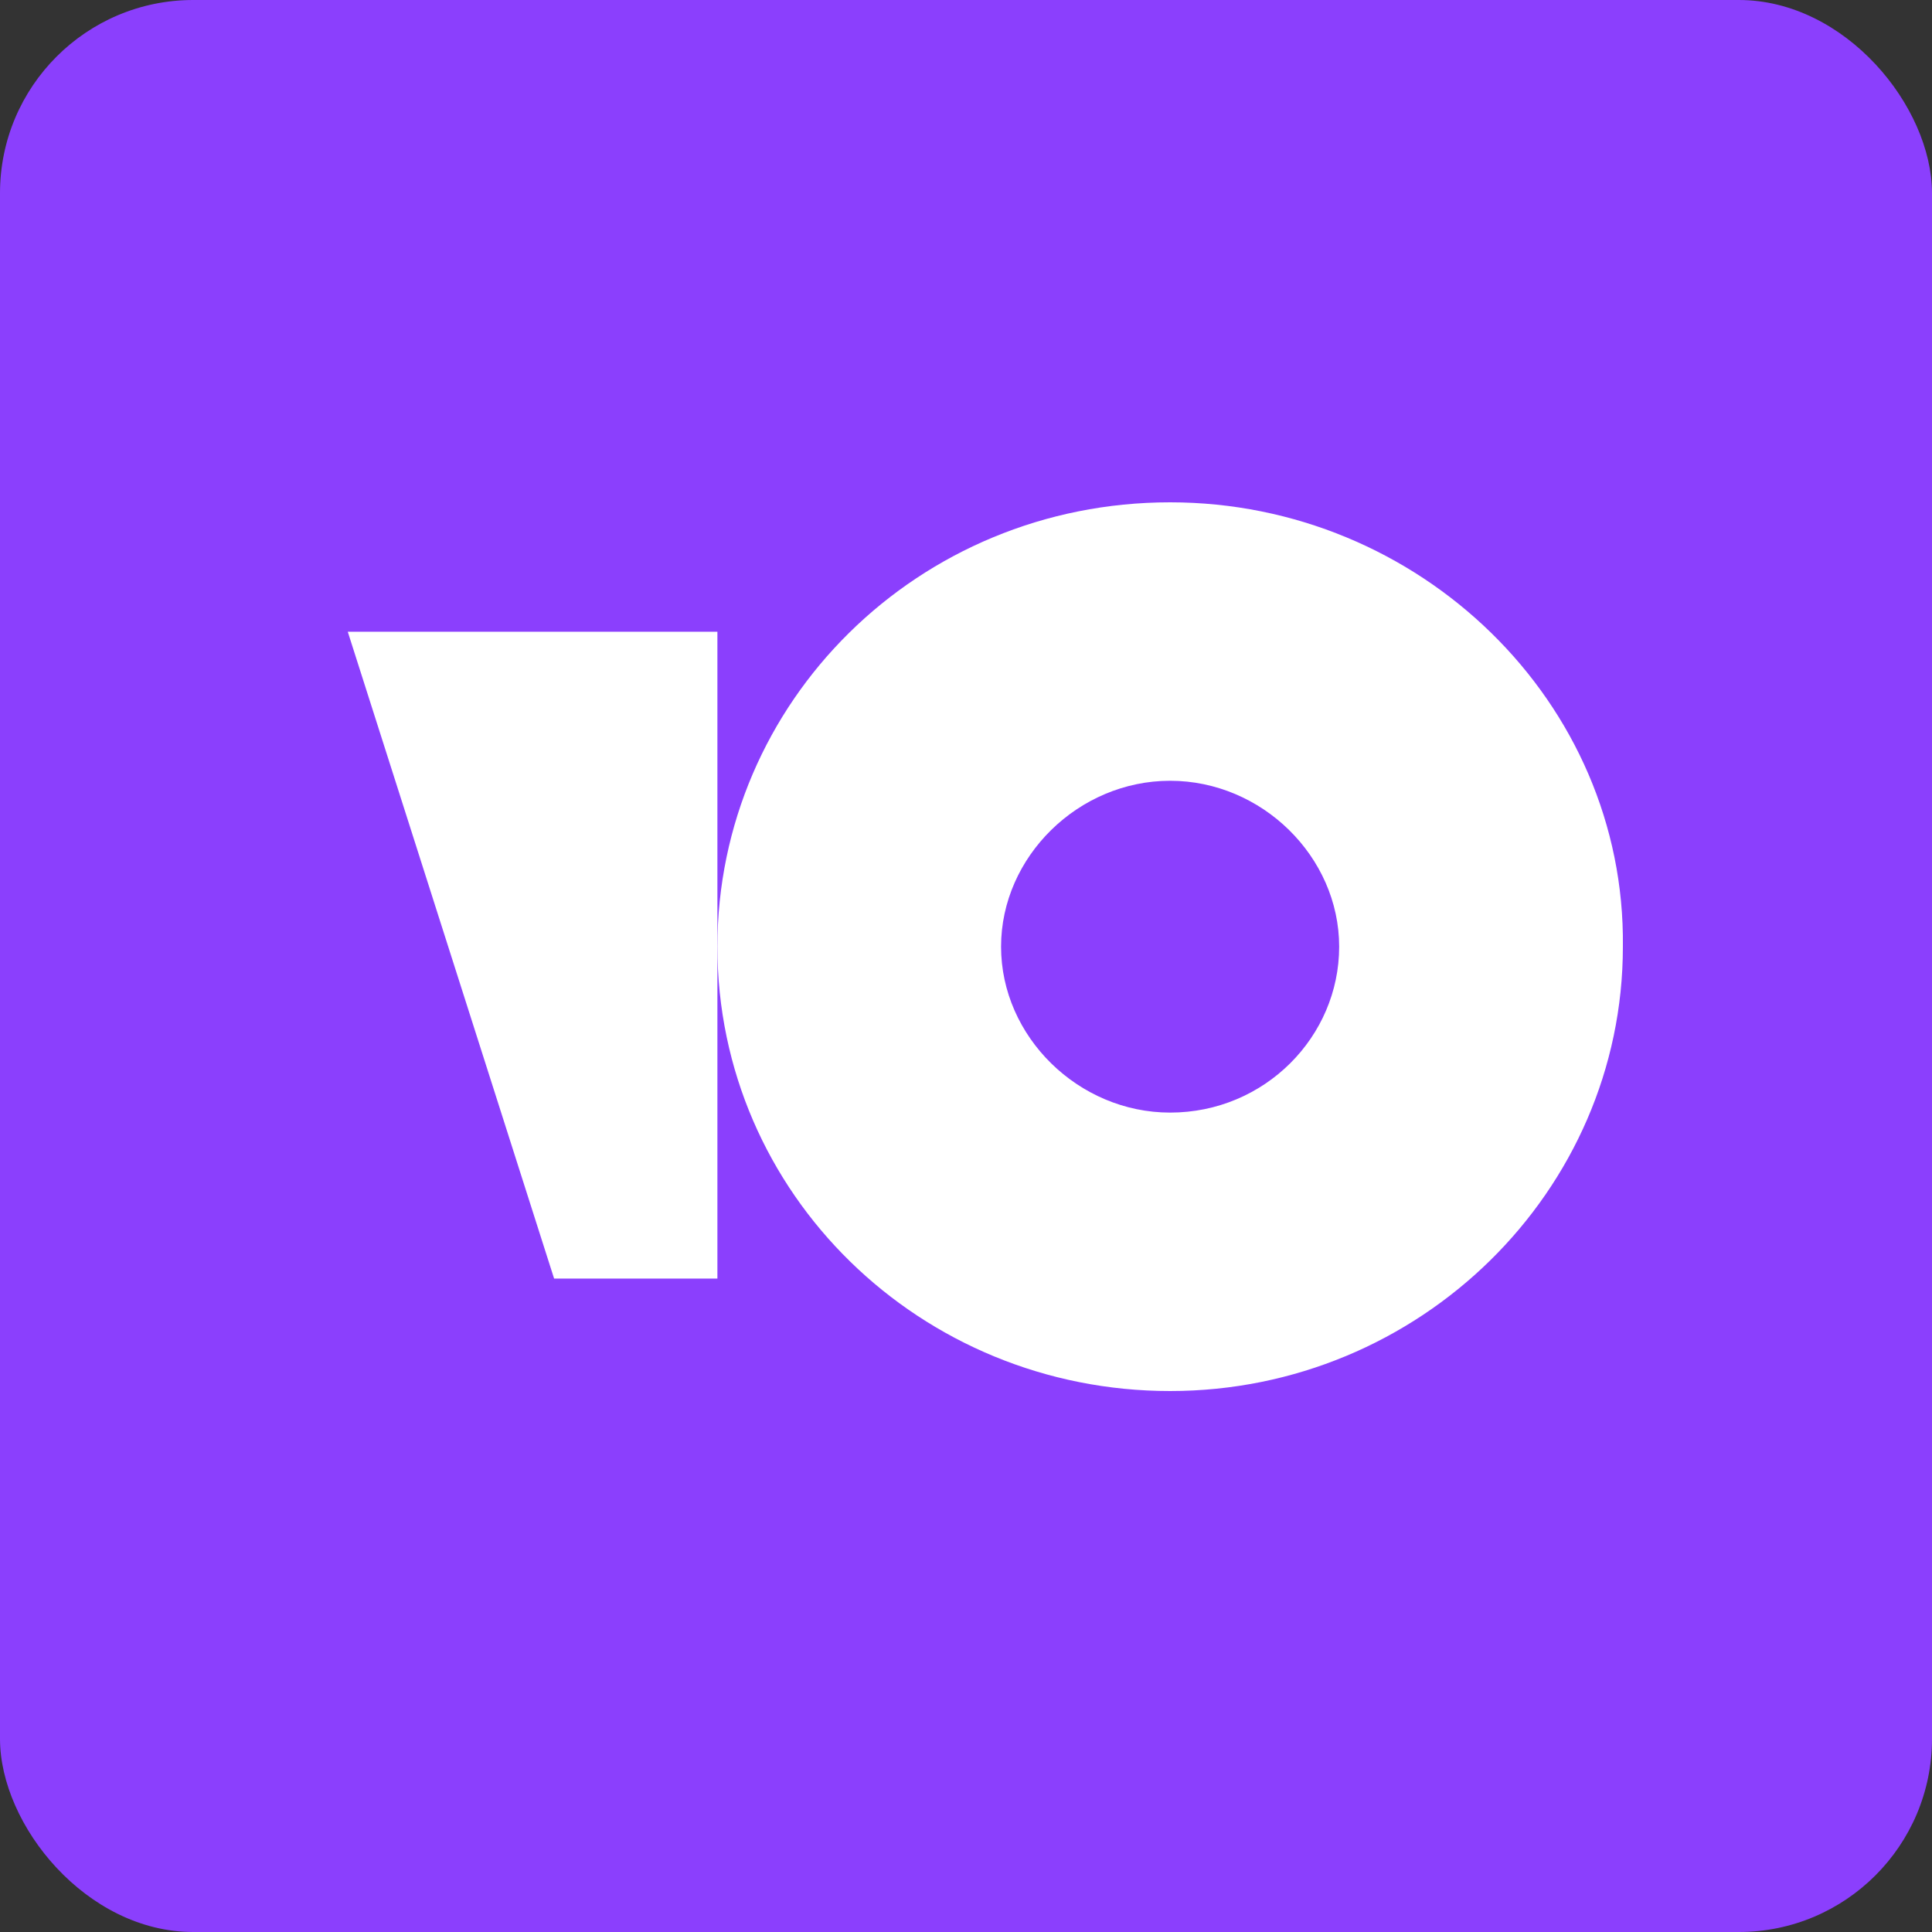 <svg width="40" height="40" viewBox="0 0 40 40" fill="none" xmlns="http://www.w3.org/2000/svg">
<rect x="0" y="0" width="40" height="40" fill="#333333" stroke="none"/>
<rect width="40" height="40" rx="4" fill="#8B3FFD"/>
<path d="M24.226 10.4C19.006 10.4 14.853 14.534 14.853 19.6C14.853 24.724 19.065 28.8 24.226 28.8C29.387 28.8 33.6 24.666 33.6 19.6C33.659 14.534 29.387 10.4 24.226 10.4ZM24.226 23.035C22.328 23.035 20.726 21.463 20.726 19.6C20.726 17.737 22.328 16.165 24.226 16.165C26.125 16.165 27.726 17.737 27.726 19.6C27.726 21.463 26.184 23.035 24.226 23.035Z" fill="white"/>
<path d="M14.853 13.079V26.471H11.472L7.2 13.079H14.853Z" fill="white"/>
</svg>
